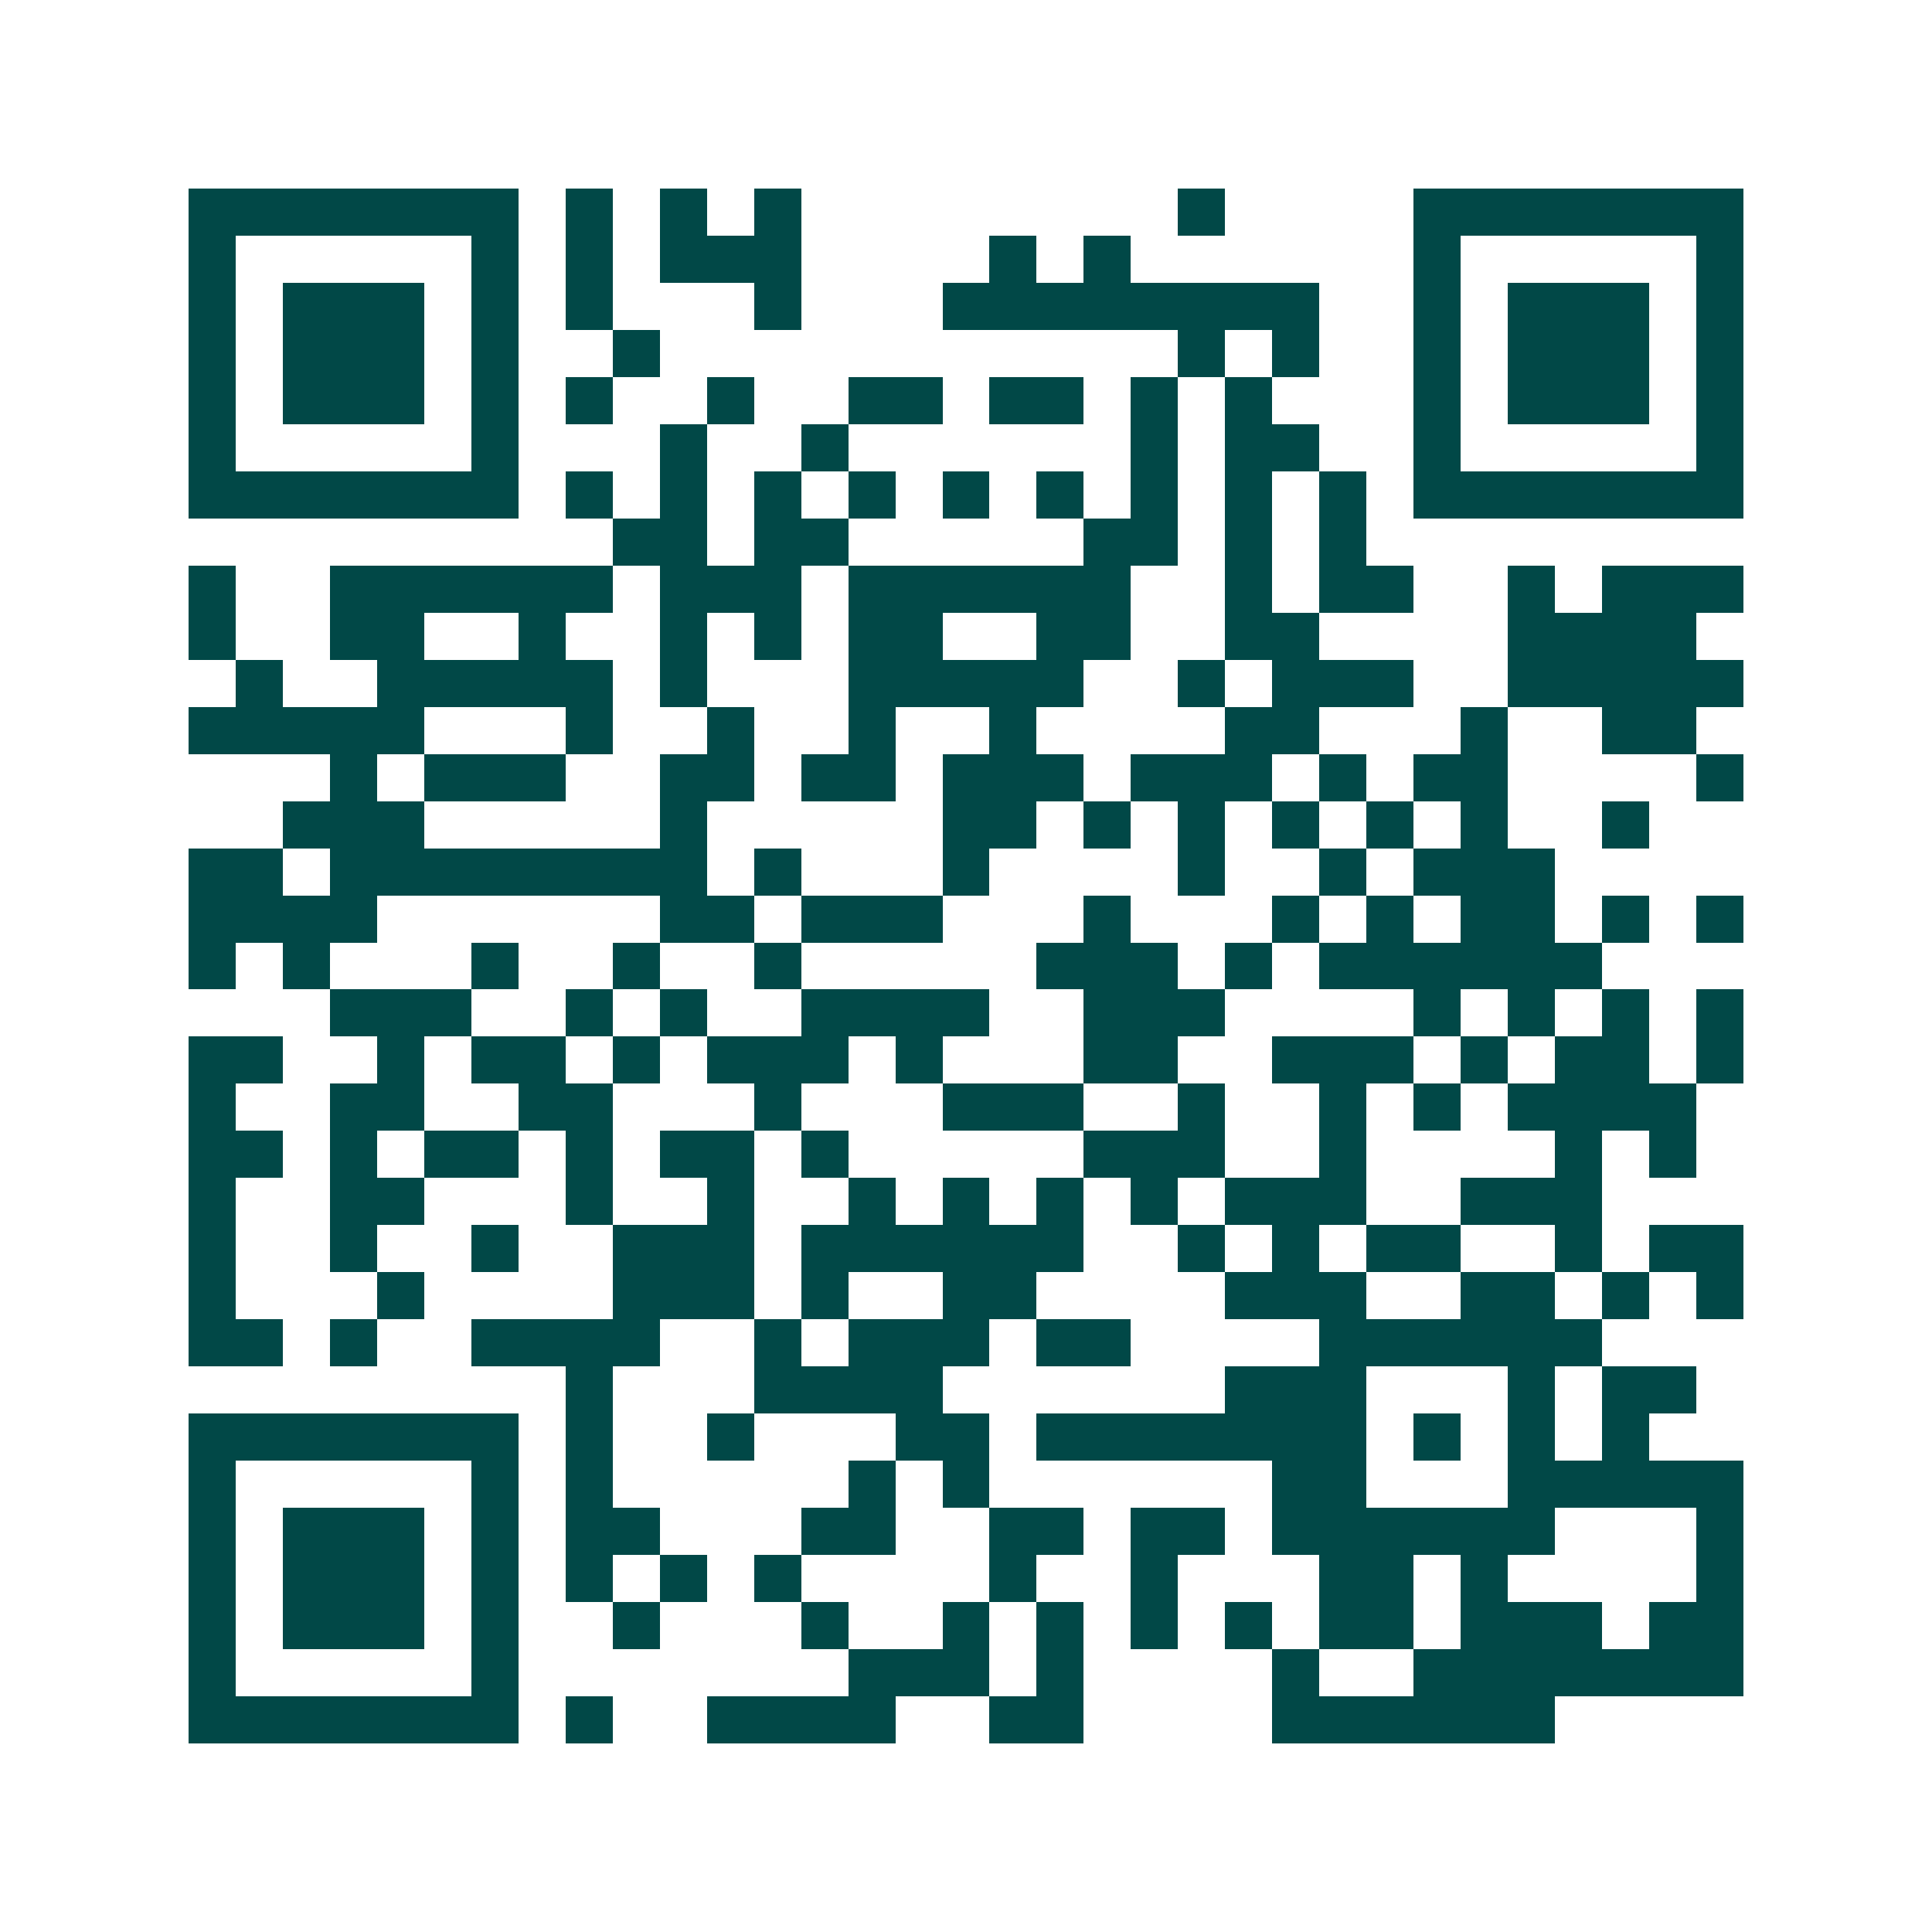 <svg xmlns="http://www.w3.org/2000/svg" width="200" height="200" viewBox="0 0 41 41" shape-rendering="crispEdges"><path fill="#ffffff" d="M0 0h41v41H0z"/><path stroke="#014847" d="M4 4.5h7m1 0h1m1 0h1m1 0h1m8 0h1m4 0h7M4 5.5h1m5 0h1m1 0h1m1 0h3m4 0h1m1 0h1m6 0h1m5 0h1M4 6.5h1m1 0h3m1 0h1m1 0h1m3 0h1m3 0h8m2 0h1m1 0h3m1 0h1M4 7.5h1m1 0h3m1 0h1m2 0h1m11 0h1m1 0h1m2 0h1m1 0h3m1 0h1M4 8.5h1m1 0h3m1 0h1m1 0h1m2 0h1m2 0h2m1 0h2m1 0h1m1 0h1m3 0h1m1 0h3m1 0h1M4 9.5h1m5 0h1m3 0h1m2 0h1m6 0h1m1 0h2m2 0h1m5 0h1M4 10.5h7m1 0h1m1 0h1m1 0h1m1 0h1m1 0h1m1 0h1m1 0h1m1 0h1m1 0h1m1 0h7M13 11.5h2m1 0h2m5 0h2m1 0h1m1 0h1M4 12.5h1m2 0h6m1 0h3m1 0h6m2 0h1m1 0h2m2 0h1m1 0h3M4 13.5h1m2 0h2m2 0h1m2 0h1m1 0h1m1 0h2m2 0h2m2 0h2m4 0h4M5 14.5h1m2 0h5m1 0h1m3 0h5m2 0h1m1 0h3m2 0h5M4 15.5h5m3 0h1m2 0h1m2 0h1m2 0h1m4 0h2m3 0h1m2 0h2M7 16.5h1m1 0h3m2 0h2m1 0h2m1 0h3m1 0h3m1 0h1m1 0h2m4 0h1M6 17.5h3m5 0h1m5 0h2m1 0h1m1 0h1m1 0h1m1 0h1m1 0h1m2 0h1M4 18.5h2m1 0h8m1 0h1m3 0h1m4 0h1m2 0h1m1 0h3M4 19.5h4m6 0h2m1 0h3m3 0h1m3 0h1m1 0h1m1 0h2m1 0h1m1 0h1M4 20.5h1m1 0h1m3 0h1m2 0h1m2 0h1m5 0h3m1 0h1m1 0h6M7 21.5h3m2 0h1m1 0h1m2 0h4m2 0h3m4 0h1m1 0h1m1 0h1m1 0h1M4 22.5h2m2 0h1m1 0h2m1 0h1m1 0h3m1 0h1m3 0h2m2 0h3m1 0h1m1 0h2m1 0h1M4 23.5h1m2 0h2m2 0h2m3 0h1m3 0h3m2 0h1m2 0h1m1 0h1m1 0h4M4 24.5h2m1 0h1m1 0h2m1 0h1m1 0h2m1 0h1m5 0h3m2 0h1m4 0h1m1 0h1M4 25.5h1m2 0h2m3 0h1m2 0h1m2 0h1m1 0h1m1 0h1m1 0h1m1 0h3m2 0h3M4 26.5h1m2 0h1m2 0h1m2 0h3m1 0h6m2 0h1m1 0h1m1 0h2m2 0h1m1 0h2M4 27.5h1m3 0h1m4 0h3m1 0h1m2 0h2m4 0h3m2 0h2m1 0h1m1 0h1M4 28.5h2m1 0h1m2 0h4m2 0h1m1 0h3m1 0h2m4 0h6M12 29.5h1m3 0h4m6 0h3m3 0h1m1 0h2M4 30.5h7m1 0h1m2 0h1m3 0h2m1 0h7m1 0h1m1 0h1m1 0h1M4 31.5h1m5 0h1m1 0h1m5 0h1m1 0h1m6 0h2m3 0h5M4 32.5h1m1 0h3m1 0h1m1 0h2m3 0h2m2 0h2m1 0h2m1 0h6m3 0h1M4 33.5h1m1 0h3m1 0h1m1 0h1m1 0h1m1 0h1m4 0h1m2 0h1m3 0h2m1 0h1m4 0h1M4 34.5h1m1 0h3m1 0h1m2 0h1m3 0h1m2 0h1m1 0h1m1 0h1m1 0h1m1 0h2m1 0h3m1 0h2M4 35.5h1m5 0h1m7 0h3m1 0h1m4 0h1m2 0h7M4 36.5h7m1 0h1m2 0h4m2 0h2m4 0h6"/></svg>
